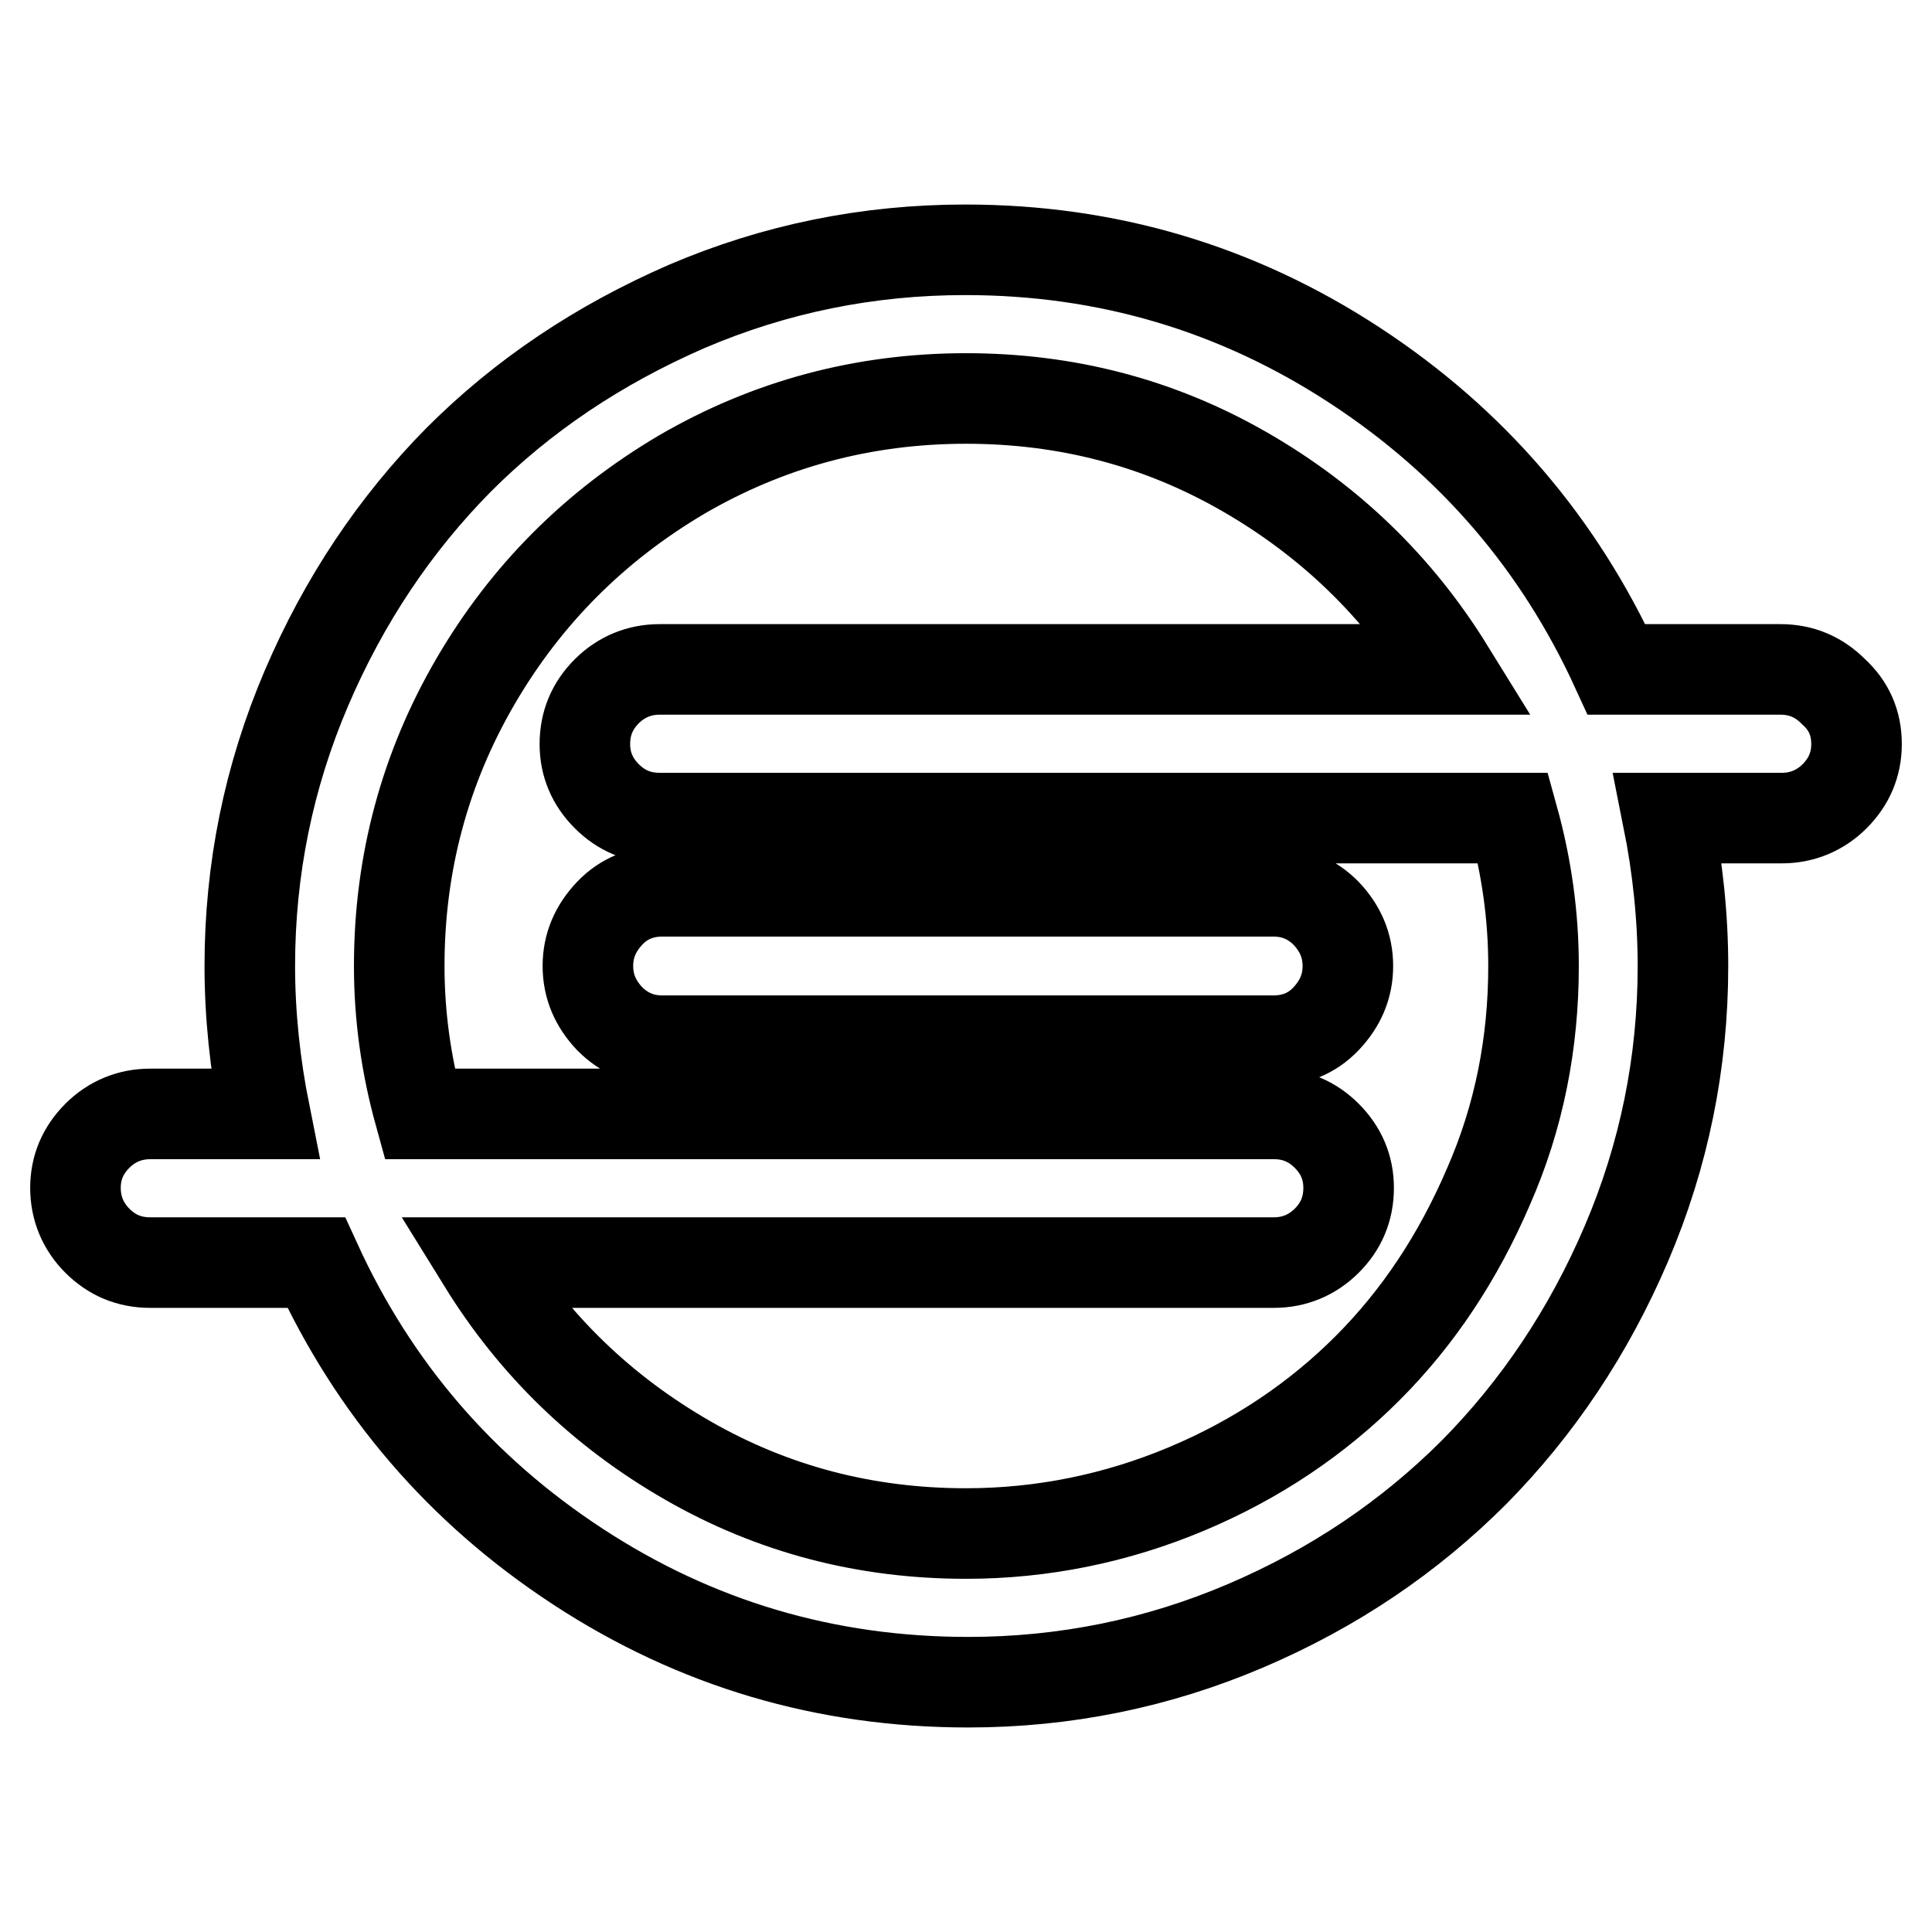 <?xml version="1.0" encoding="utf-8"?>
<!-- Svg Vector Icons : http://www.onlinewebfonts.com/icon -->
<!DOCTYPE svg PUBLIC "-//W3C//DTD SVG 1.1//EN" "http://www.w3.org/Graphics/SVG/1.1/DTD/svg11.dtd">
<svg version="1.1" xmlns="http://www.w3.org/2000/svg" xmlns:xlink="http://www.w3.org/1999/xlink" x="0px" y="0px" viewBox="0 0 256 256" enable-background="new 0 0 256 256" xml:space="preserve">
<g> <path stroke-width="12" fill-opacity="0" stroke="#000000"  d="M178.6,128c0,2.7-1,5-2.9,7c-1.9,2-4.3,2.9-7,2.9H87.8c-2.8,0-5.1-1-7-2.9c-1.9-2-2.9-4.3-2.9-7 c0-2.7,1-5,2.9-7c1.9-2,4.3-2.9,7-2.9h80.9c2.8,0,5.1,1,7,2.9C177.6,123,178.6,125.3,178.6,128z M203.2,128 c0-6.6-0.9-13.1-2.7-19.6H87.4c-2.8,0-5.1-1-7-2.9c-1.9-1.9-2.9-4.2-2.9-6.9c0-2.8,1-5.1,2.9-7c1.9-1.9,4.3-2.9,7-2.9h104.6 c-6.8-11-15.8-19.7-27.1-26.2c-11.3-6.5-23.6-9.7-36.9-9.7c-13.6,0-26.2,3.4-37.7,10.1C78.8,69.7,69.7,78.8,63,90.3 c-6.7,11.5-10.1,24.1-10.1,37.7c0,6.6,0.9,13.1,2.7,19.6h113.2c2.8,0,5.1,1,7,2.9c1.9,1.9,2.9,4.2,2.9,6.9c0,2.8-1,5.1-2.9,7 c-1.9,1.9-4.3,2.9-7,2.9H64c6.8,11,15.8,19.7,27.1,26.2c11.3,6.5,23.6,9.7,36.9,9.7c10.1,0,19.9-2,29.2-5.9s17.3-9.3,24-16 c6.7-6.7,12-14.7,16-24C201.3,148,203.2,138.2,203.2,128z M246,98.6c0,2.7-1,5-2.9,6.9s-4.3,2.9-7,2.9H221c1.3,6.5,2,13.1,2,19.6 c0,12.8-2.5,25.1-7.5,36.8s-11.8,21.8-20.2,30.3c-8.5,8.5-18.5,15.3-30.2,20.3c-11.7,5-24,7.5-36.8,7.5c-18.9,0-36.1-5.1-51.7-15.3 c-15.6-10.2-27.1-23.7-34.7-40.3H19.9c-2.8,0-5.1-1-7-2.9c-1.9-1.9-2.9-4.3-2.9-7c0-2.7,1-5,2.9-6.9c1.9-1.9,4.3-2.9,7-2.9h15.2 c-1.3-6.5-2-13.1-2-19.6c0-12.8,2.5-25.1,7.5-36.8s11.8-21.8,20.2-30.3c8.5-8.5,18.5-15.2,30.2-20.3c11.7-5,24-7.5,36.9-7.5 c18.8,0,36,5.1,51.6,15.3c15.6,10.2,27.1,23.7,34.7,40.3h21.7c2.8,0,5.1,1,7,2.9C245,93.5,246,95.8,246,98.6L246,98.6z"/></g>
</svg>
